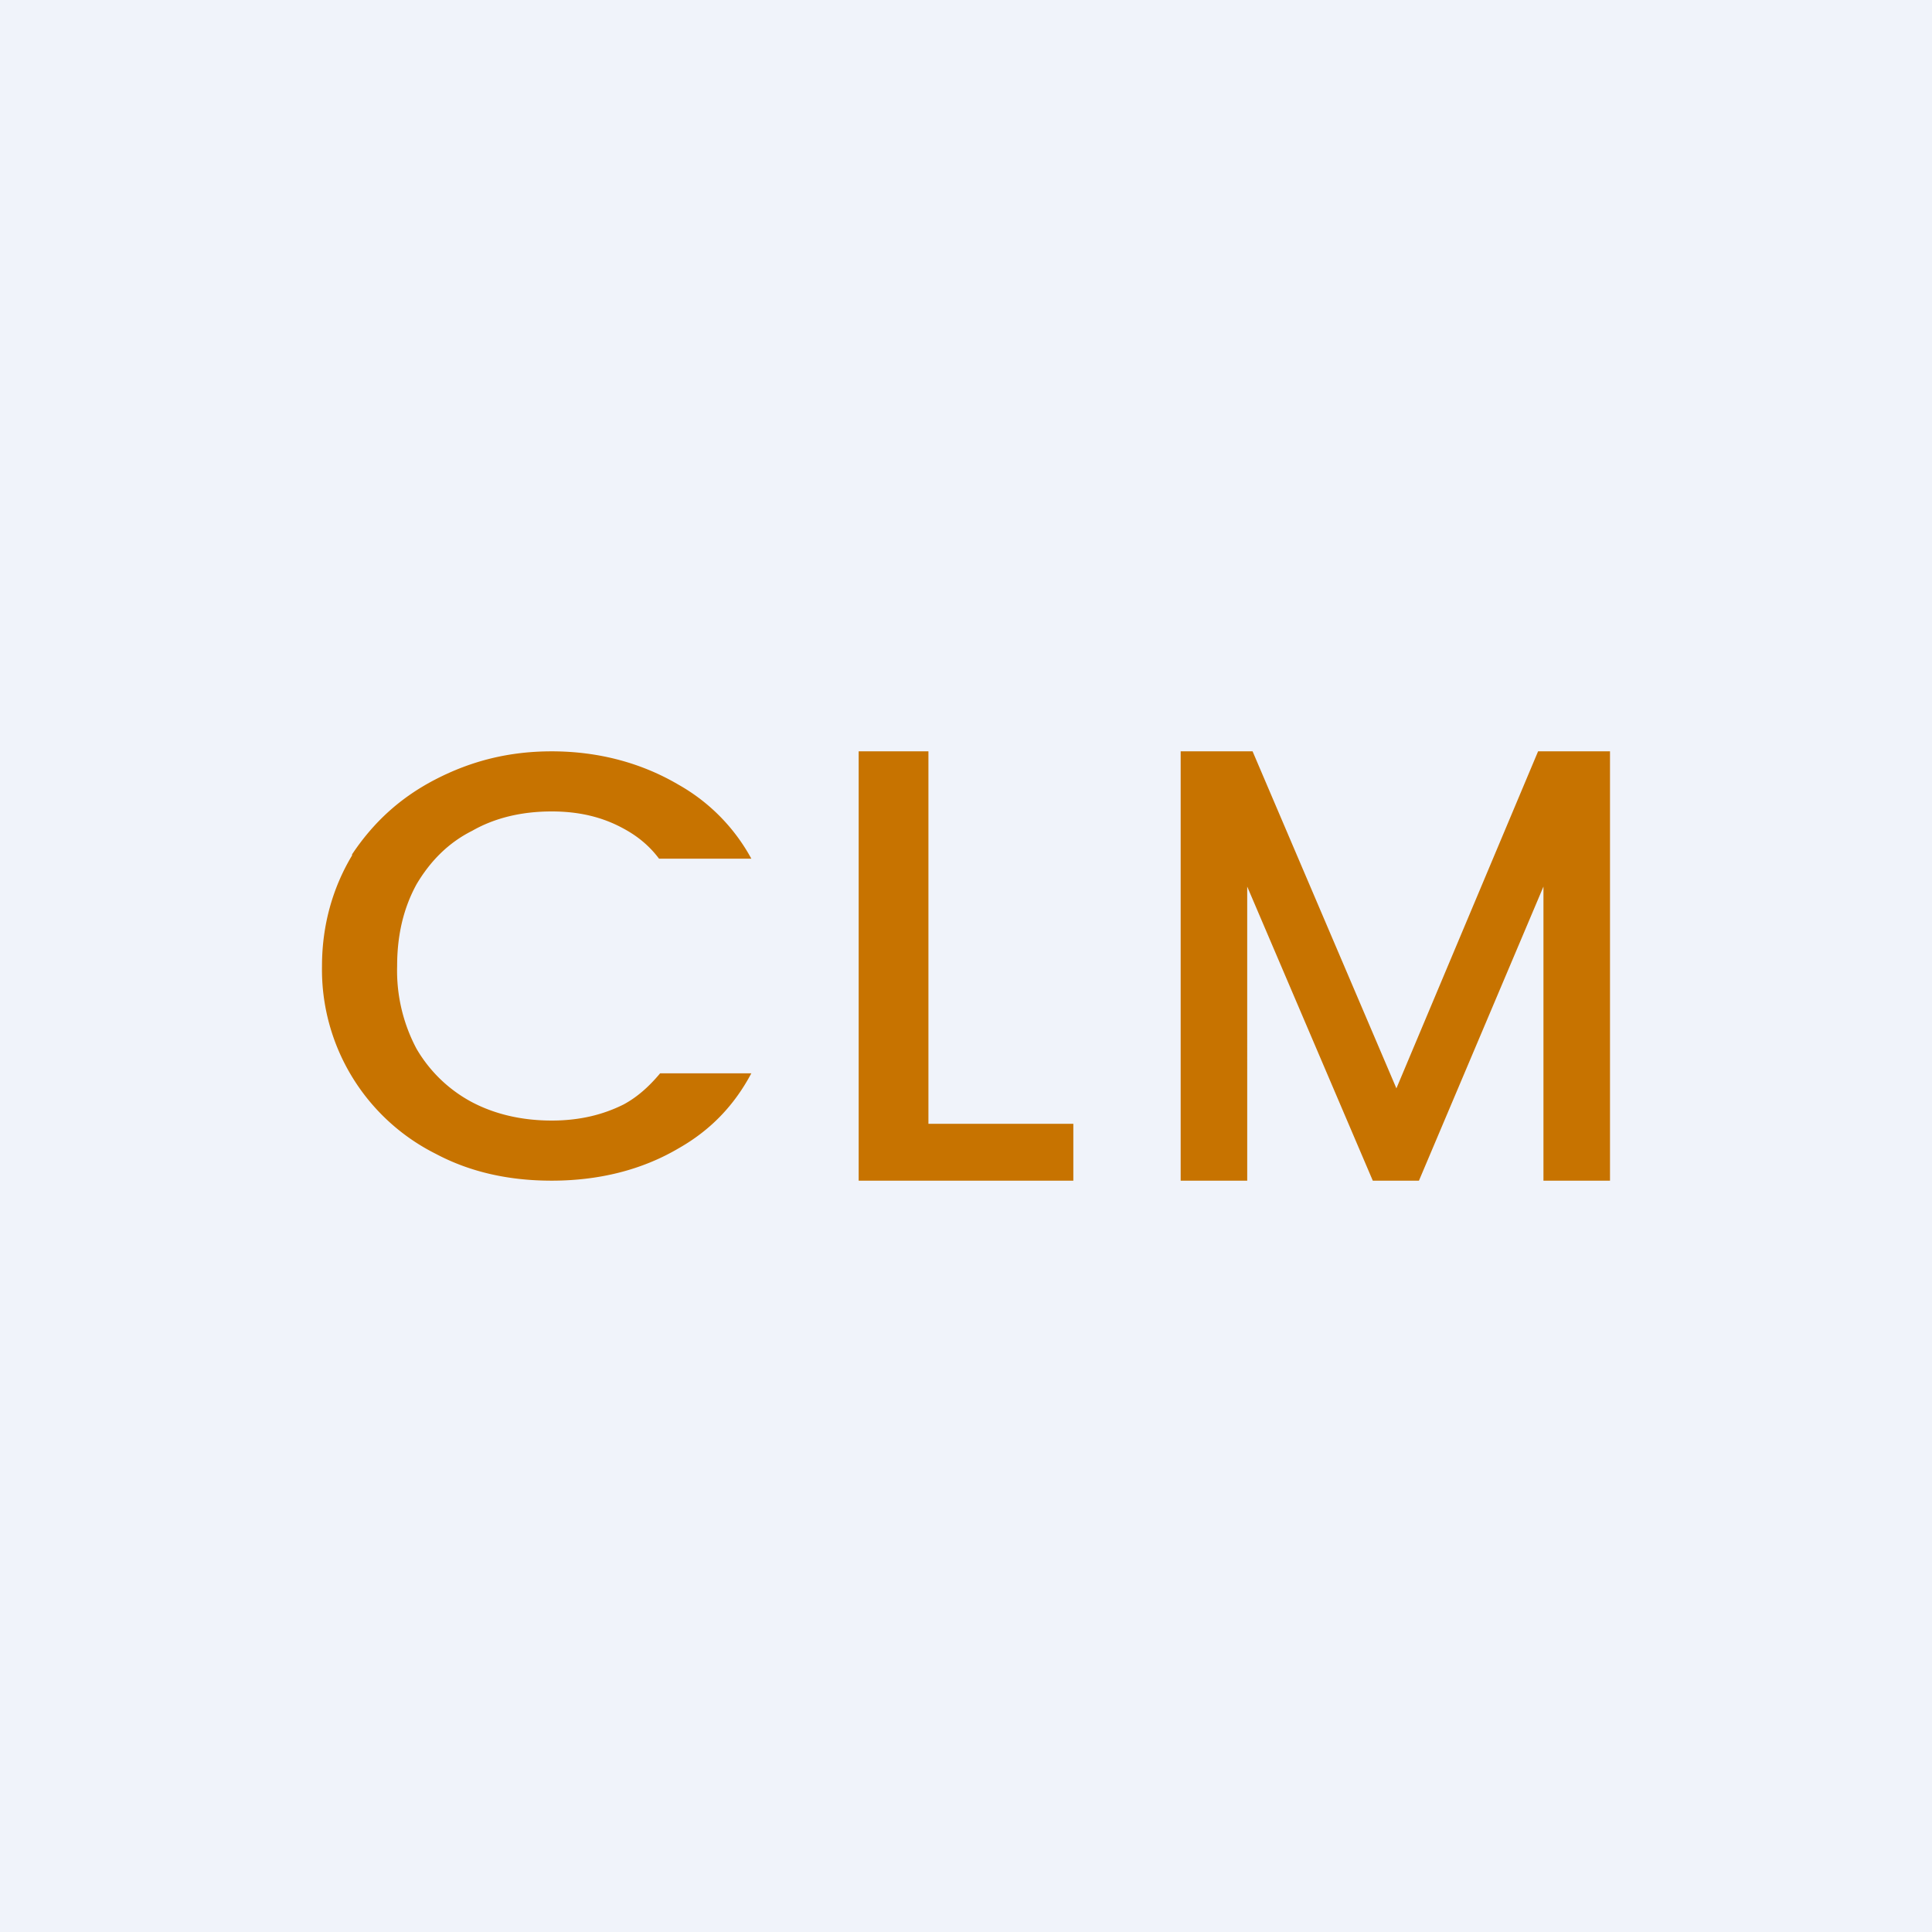 <!-- by TradingView --><svg width="18" height="18" viewBox="0 0 18 18" xmlns="http://www.w3.org/2000/svg"><path fill="#F0F3FA" d="M0 0h18v18H0z"/><path d="M8.65 10.47H10V11H8V7h.65v3.47ZM15 7v4h-.62V8.26L13.22 11h-.43l-1.17-2.74V11H11V7h.67l1.34 3.14L14.33 7H15ZM3.28 7.97C3.1 8.27 3 8.62 3 9a1.92 1.92 0 0 0 1.06 1.75c.32.17.68.25 1.08.25.44 0 .84-.1 1.18-.3.3-.17.52-.4.68-.7h-.85c-.1.12-.21.22-.34.29-.2.1-.42.15-.67.15-.28 0-.53-.06-.74-.17a1.31 1.31 0 0 1-.52-.5A1.55 1.55 0 0 1 3.7 9c0-.29.06-.54.18-.76.13-.22.3-.39.52-.5.21-.12.46-.18.74-.18.25 0 .47.05.67.16.13.07.24.16.33.28H7a1.75 1.75 0 0 0-.68-.69C5.98 7.11 5.58 7 5.14 7c-.4 0-.75.09-1.08.26-.33.17-.58.4-.78.7Z" fill="#C77300"/></svg>